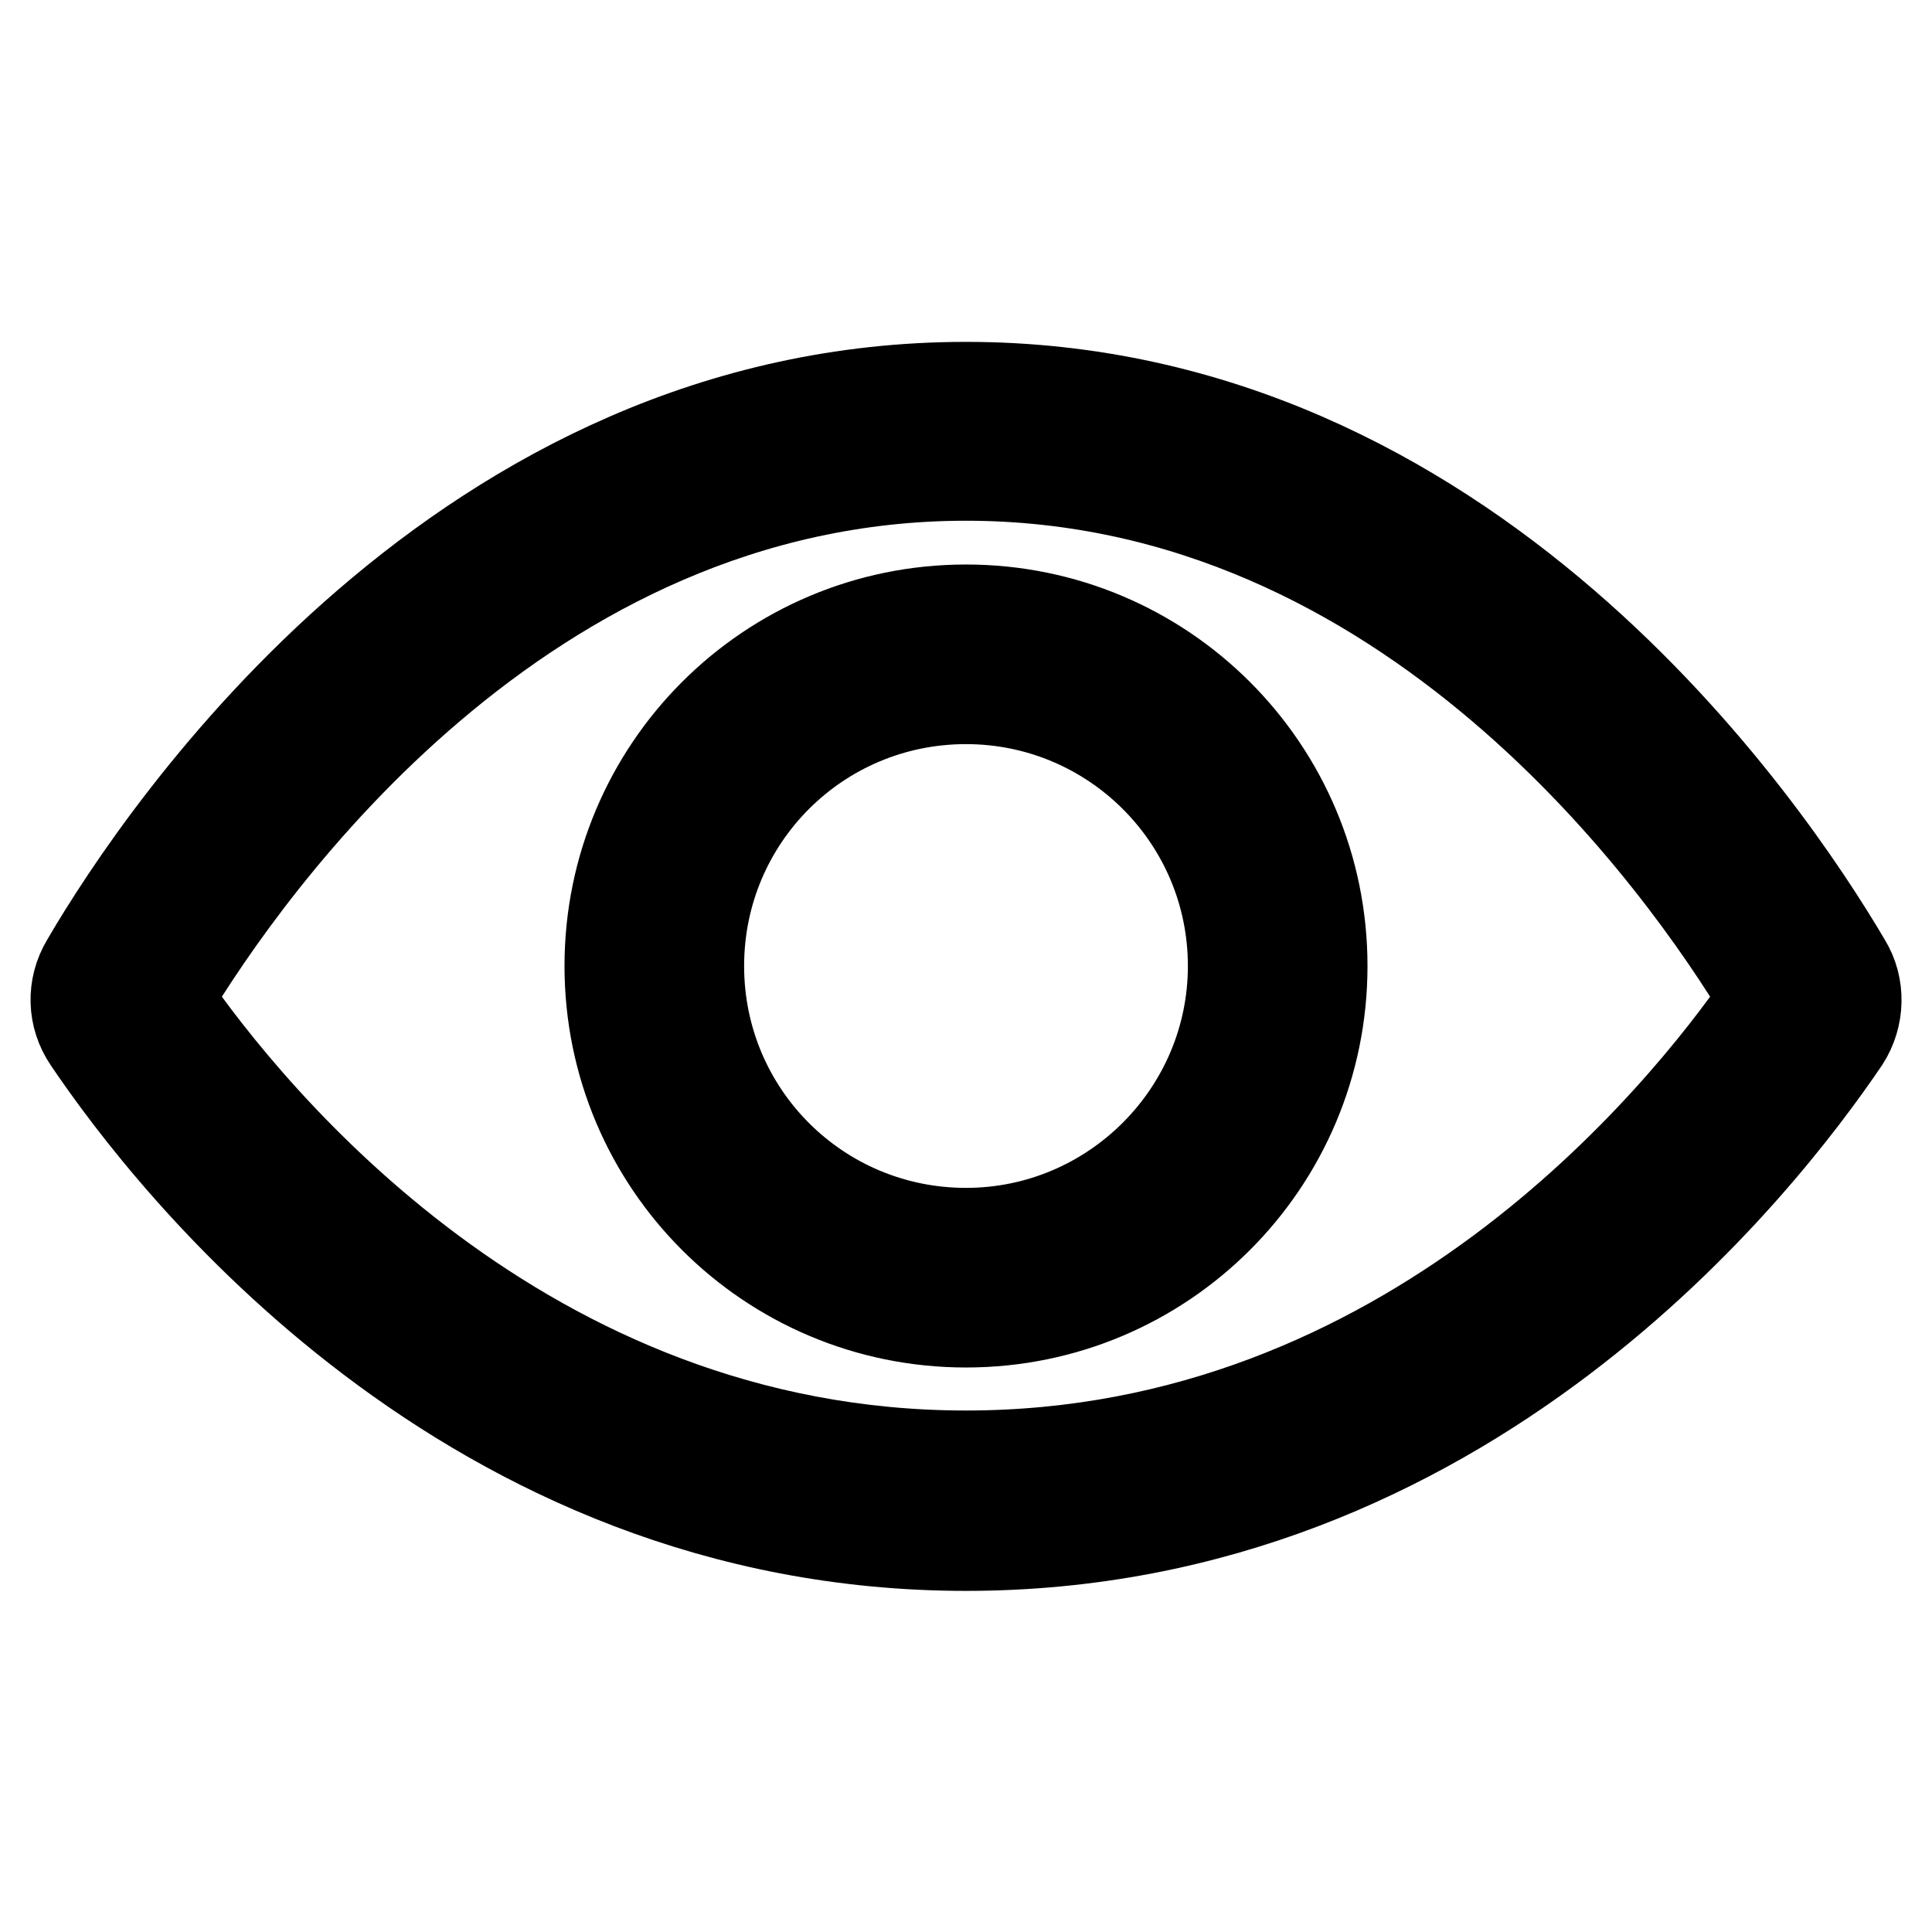 <?xml version="1.0" encoding="utf-8"?>
<!-- Svg Vector Icons : http://www.onlinewebfonts.com/icon -->
<!DOCTYPE svg PUBLIC "-//W3C//DTD SVG 1.1//EN" "http://www.w3.org/Graphics/SVG/1.1/DTD/svg11.dtd">
<svg version="1.1" xmlns="http://www.w3.org/2000/svg" xmlns:xlink="http://www.w3.org/1999/xlink" x="0px" y="0px" viewBox="0 0 256 256" enable-background="new 0 0 256 256" xml:space="preserve">
<g> <path stroke-width="12" fill-opacity="0" stroke="#000000"  d="M244.6,127.6c-10.6-18-50.1-76.3-116.6-76.3c-66.5,0-106.1,58.3-116.6,76.3c-1.9,3.2-1.8,7.1,0.3,10.2 c11,16.3,50.3,67,116.3,67c66.1,0,105.3-50.6,116.4-67C246.4,134.7,246.5,130.7,244.6,127.6z M128,192.9 c-58.7,0-94.9-44.8-105.8-60.6c10.7-17.8,47-69.3,105.8-69.3c58.8,0,95.1,51.5,105.8,69.3C222.9,148.1,186.7,192.9,128,192.9z  M128,80.8c-26.1,0-47.2,21.1-47.2,47.2c0,26.1,21.1,47.2,47.2,47.2c26.1,0,47.2-21.1,47.2-47.2l0,0 C175.2,101.9,154.1,80.8,128,80.8z M128,163.4c-19.6,0-35.4-15.8-35.4-35.4s15.8-35.4,35.4-35.4c19.5,0,35.4,15.8,35.4,35.4l0,0 C163.4,147.5,147.5,163.4,128,163.4z"/></g>
</svg>